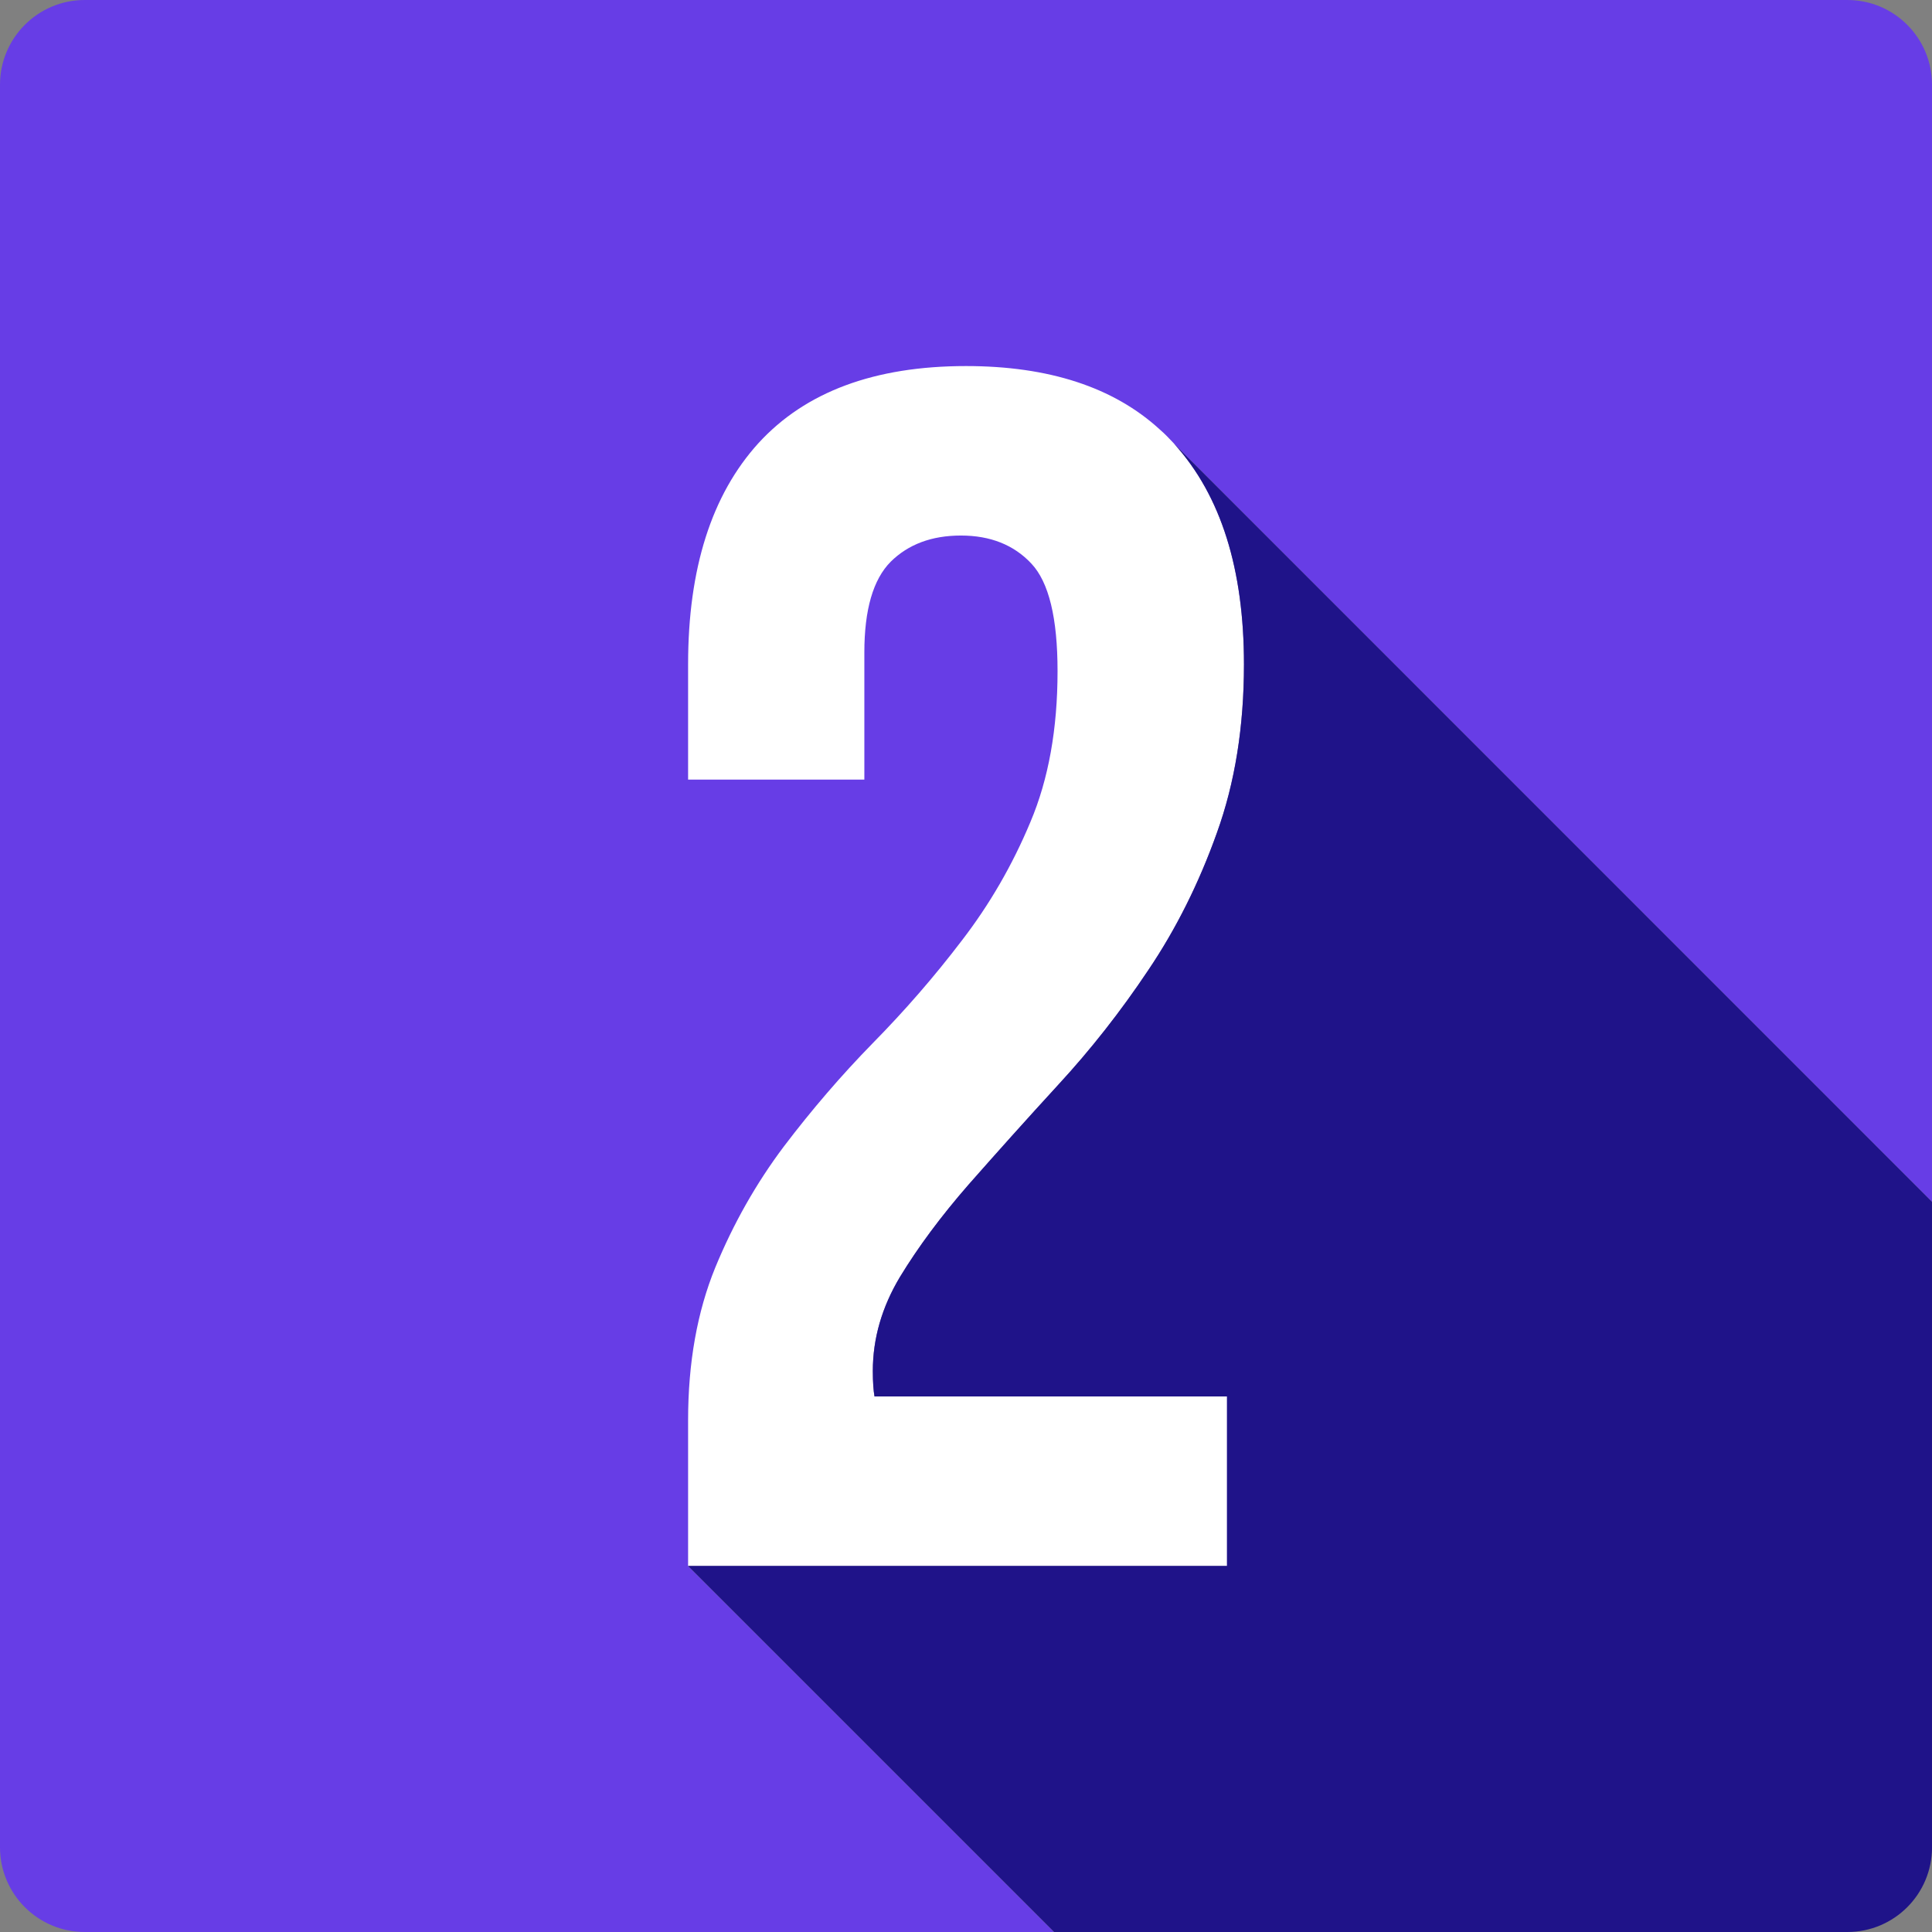 <svg xmlns="http://www.w3.org/2000/svg" width="114" height="114" viewBox="0 0 114 114" fill="none"><rect x="0" y="0" width="114" height="114" fill="#808080" stroke="none"/><g clip-path="url(#clip0_352_161)"><path d="M114 70.92L69.31 26.22C72.04 29.25 73.4 33.58 73.4 39.2C73.4 42.87 72.87 46.19 71.8 49.15C70.74 52.12 69.39 54.82 67.75 57.25C66.12 59.69 64.35 61.94 62.45 64C60.55 66.07 58.79 68.04 57.15 69.9C55.52 71.77 54.17 73.59 53.1 75.35C52.04 77.12 51.5 78.97 51.5 80.9C51.5 81.57 51.54 82.07 51.6 82.4H72.4V92.4H40.6L62.2 114H5C2.24 114 0 111.76 0 109V5C0 2.24 2.24 0 5 0H109C111.77 0 114 2.24 114 5V70.92Z" fill="#673DE6"></path><path d="M51.502 80.9C51.502 78.97 52.042 77.12 53.102 75.35C54.172 73.59 55.522 71.77 57.152 69.9C58.792 68.04 60.552 66.07 62.452 64C64.352 61.94 66.122 59.69 67.752 57.25C69.392 54.82 70.742 52.12 71.802 49.15C72.872 46.19 73.402 42.87 73.402 39.2C73.402 33.58 72.042 29.25 69.312 26.22C69.292 26.2 69.272 26.17 69.252 26.15C68.992 25.87 68.722 25.59 68.432 25.34C65.712 22.85 61.892 21.6 57.002 21.6C51.602 21.6 47.522 23.12 44.752 26.15C41.992 29.19 40.602 33.54 40.602 39.2V46H51.002V38.5C51.002 35.97 51.522 34.19 52.552 33.15C53.592 32.12 54.972 31.6 56.702 31.6C58.432 31.6 59.822 32.15 60.852 33.25C61.892 34.35 62.402 36.47 62.402 39.6C62.402 43 61.872 45.97 60.802 48.5C59.742 51.04 58.392 53.37 56.752 55.5C55.122 57.64 53.372 59.65 51.502 61.55C49.642 63.45 47.892 65.49 46.252 67.65C44.622 69.82 43.272 72.2 42.202 74.8C41.142 77.4 40.602 80.4 40.602 83.8V92.4H72.402V82.4H51.602C51.542 82.07 51.502 81.57 51.502 80.9Z" fill="white"></path><path d="M114.002 70.92V109C114.002 111.76 111.772 114 109.002 114H62.202L40.602 92.4H72.402V82.4H51.602C51.542 82.07 51.502 81.57 51.502 80.9C51.502 78.97 52.042 77.12 53.102 75.35C54.172 73.59 55.522 71.77 57.152 69.9C58.792 68.04 60.552 66.07 62.452 64C64.352 61.94 66.122 59.69 67.752 57.25C69.392 54.82 70.742 52.12 71.802 49.15C72.872 46.19 73.402 42.87 73.402 39.2C73.402 33.58 72.042 29.25 69.312 26.22L114.002 70.92Z" fill="#1F1389"></path></g><defs><clipPath id="clip0_352_161"><rect width="114" height="114" fill="white"></rect></clipPath></defs></svg>